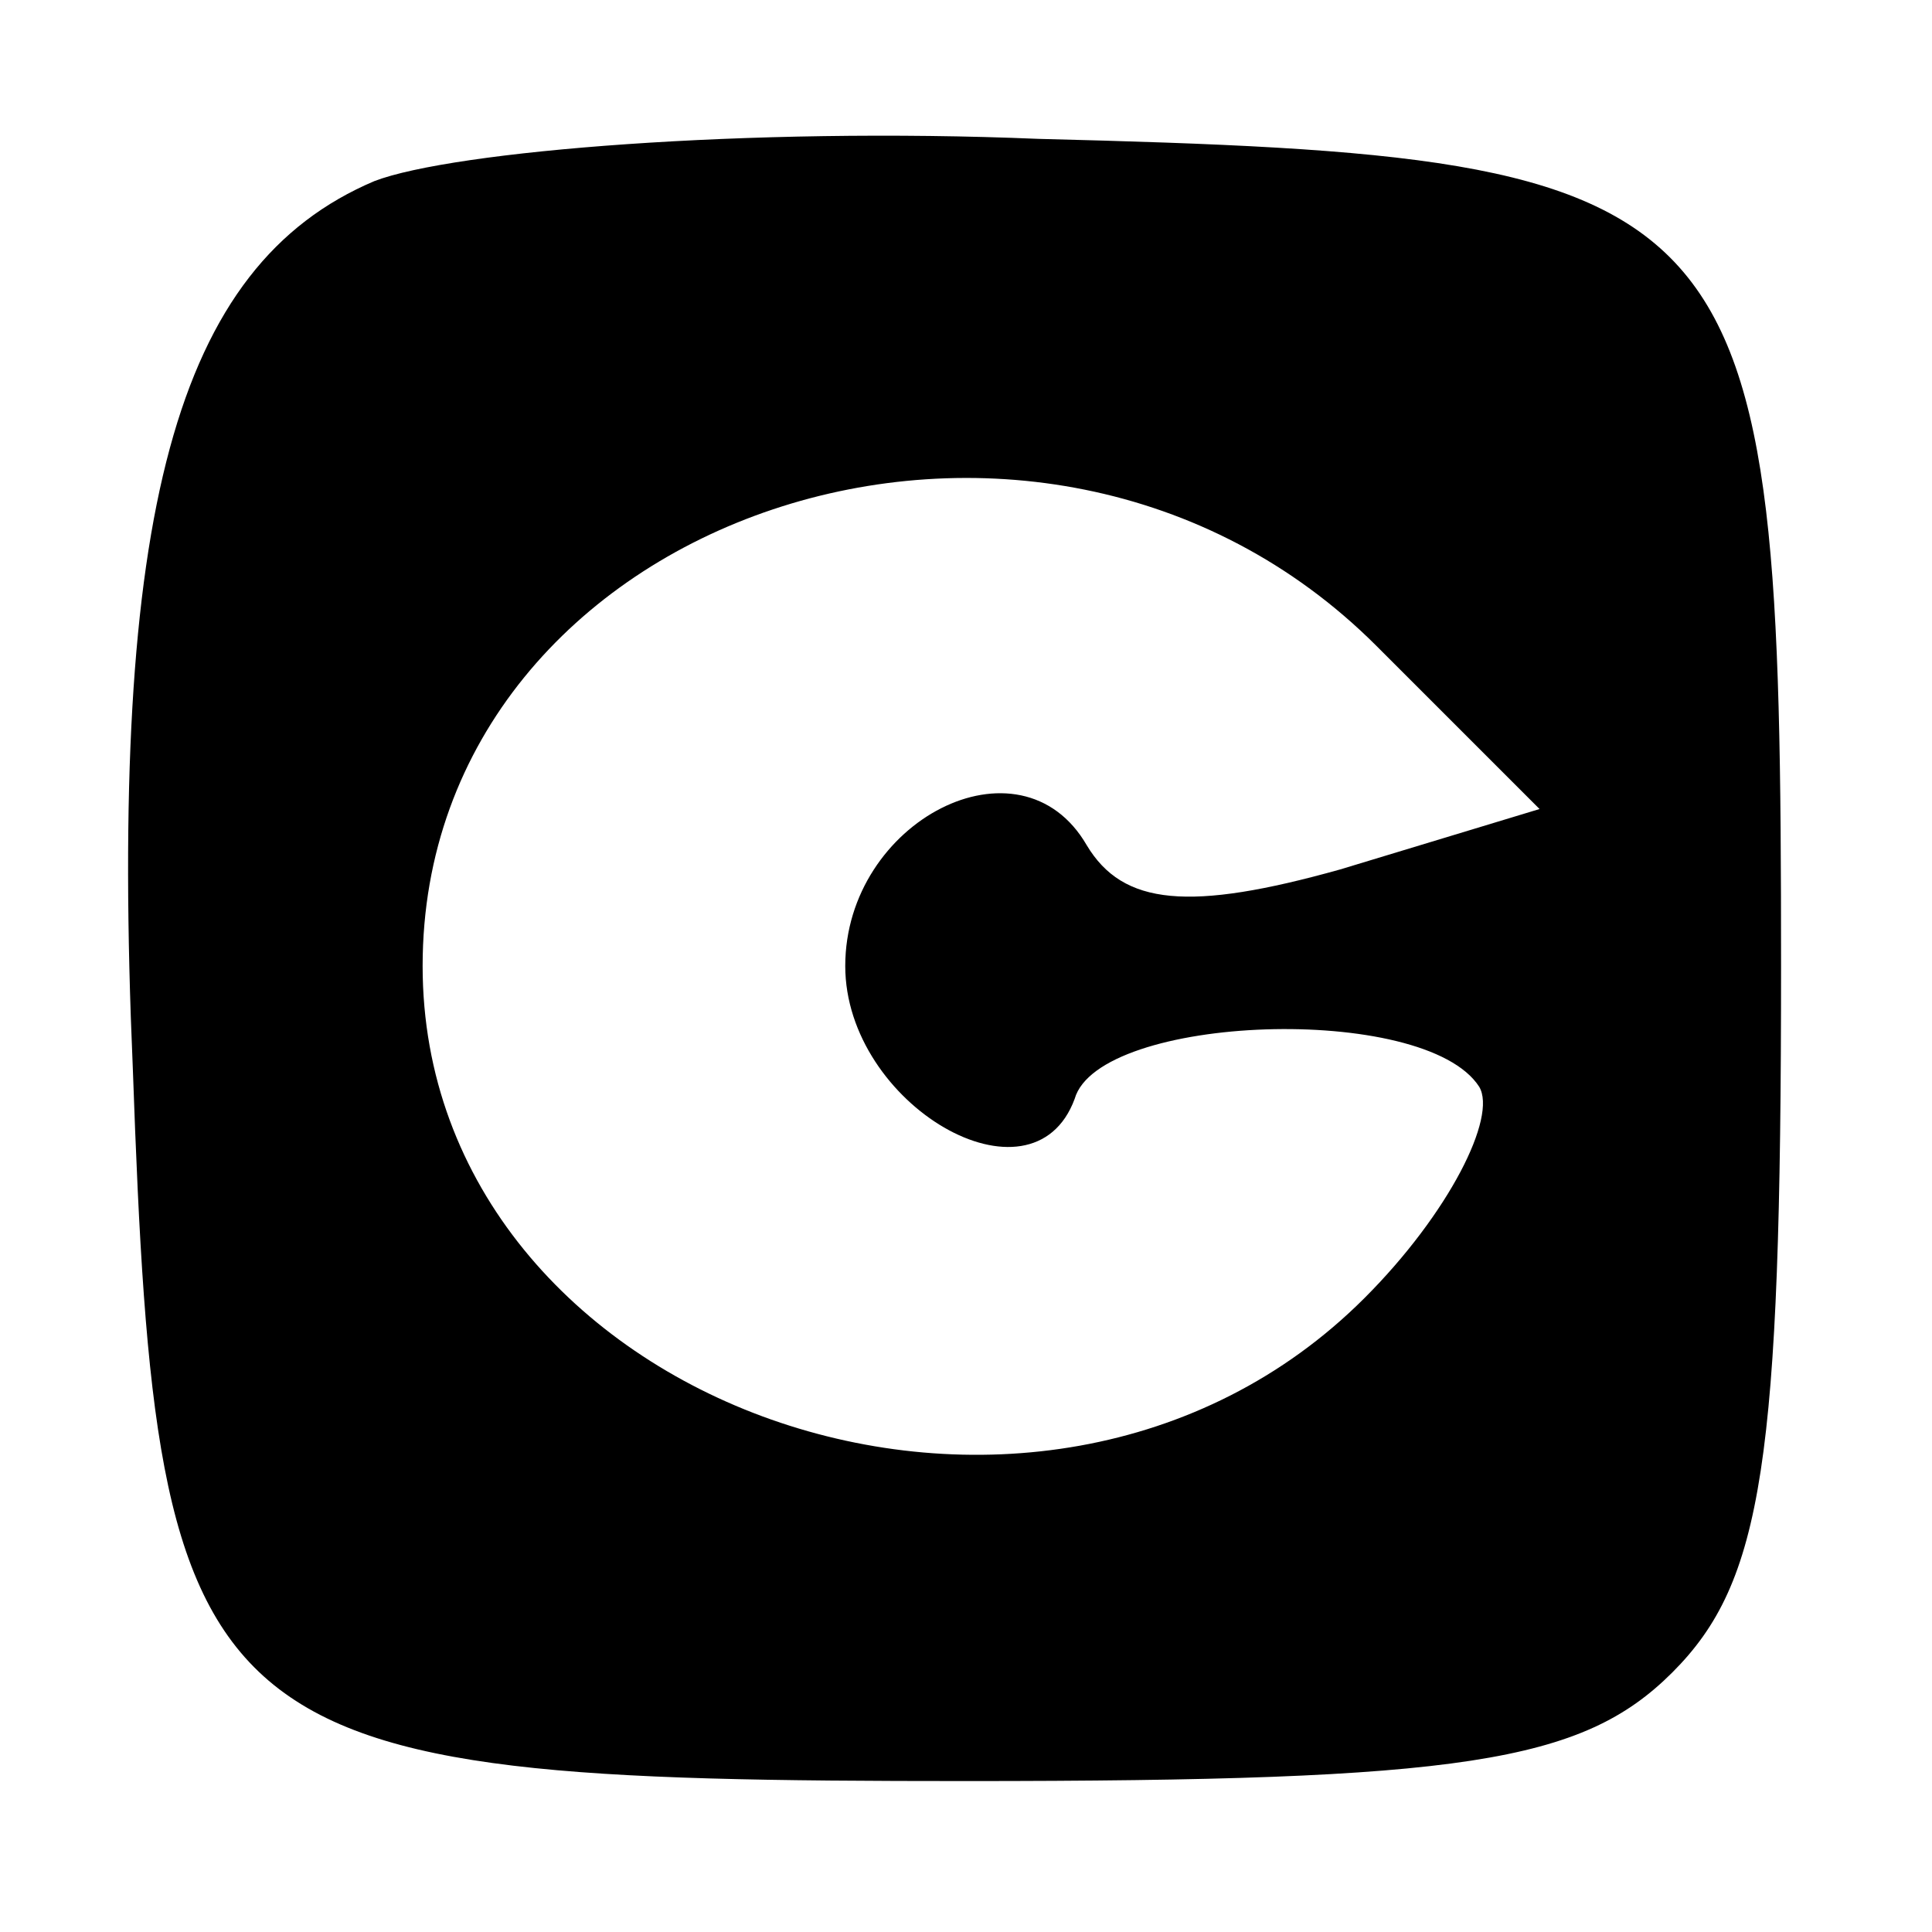 <?xml version="1.0" encoding="UTF-8" standalone="no"?> <svg xmlns="http://www.w3.org/2000/svg" version="1.0" width="32pt" height="32pt" viewBox="0 0 32 32" preserveAspectRatio="xMidYMid meet"><g transform="translate(0,32) scale(0.1,-0.1)" fill="#000000" stroke="none"><path d="M62 290 c-33 -14 -44 -55 -40 -147 4 -113 10 -118 138 -118 82 0 102 3 117 18 15 15 18 35 18 117 0 129 -4 134 -123 137 -48 2 -97 -2 -110 -7z m166 -77 l27 -27 -33 -10 c-25 -7 -36 -6 -42 4 -11 19 -40 4 -40 -20 0 -23 31 -41 38 -22 4 14 58 16 67 2 3 -5 -5 -21 -19 -35 -54 -54 -156 -18 -156 55 0 75 102 109 158 53z"></path></g></svg> 